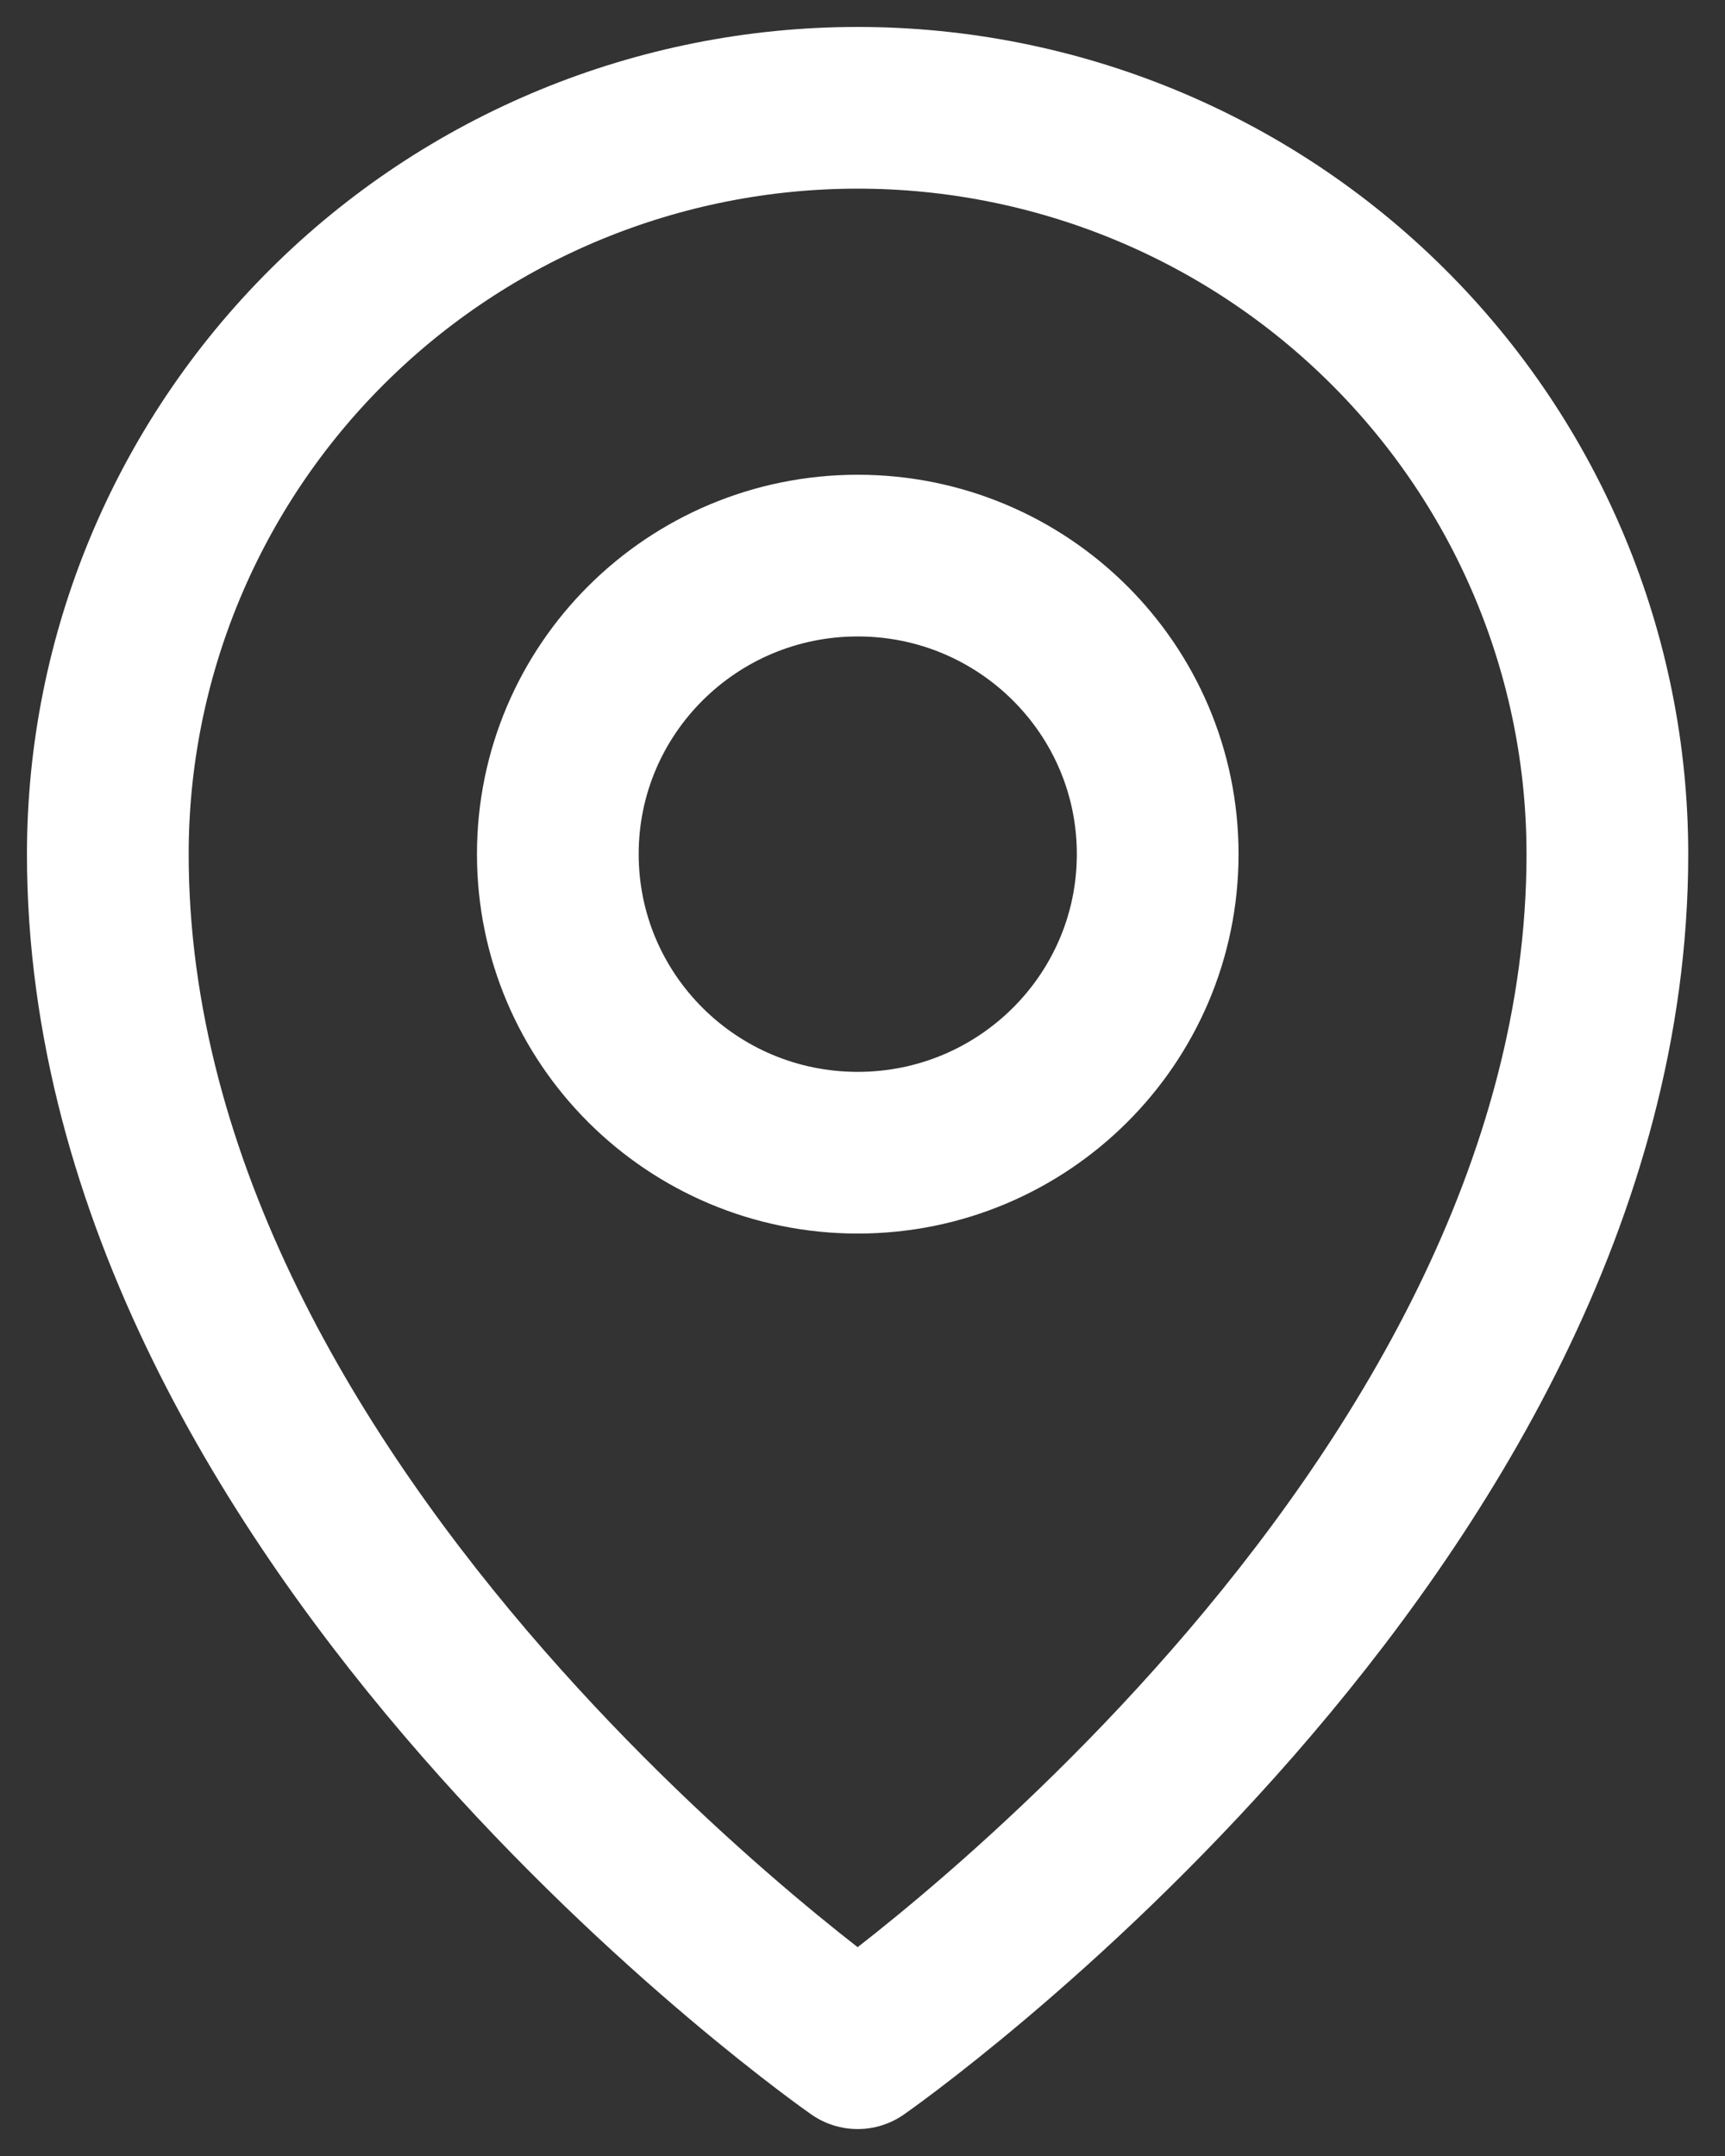<svg width="16" height="20" viewBox="0 0 16 20" fill="none" xmlns="http://www.w3.org/2000/svg">
<rect x="0" y="0" width="16" height="20" fill="#333333" stroke="none"/>
<path d="M7.956 10.693C9.492 10.693 10.738 9.453 10.738 7.923C10.738 6.394 9.492 5.154 7.956 5.154C6.419 5.154 5.174 6.394 5.174 7.923C5.174 9.453 6.419 10.693 7.956 10.693Z" stroke="white" stroke-width="1.5" stroke-linecap="round" stroke-linejoin="round"/>
<path d="M14.909 7.923C14.909 14.154 7.955 19 7.955 19C7.955 19 1 14.154 1 7.923C1 6.087 1.733 4.326 3.037 3.028C4.341 1.729 6.11 1 7.955 1C9.799 1 11.568 1.729 12.872 3.028C14.177 4.326 14.909 6.087 14.909 7.923Z" stroke="white" stroke-width="1.5" stroke-linecap="round" stroke-linejoin="round"/>
</svg>
